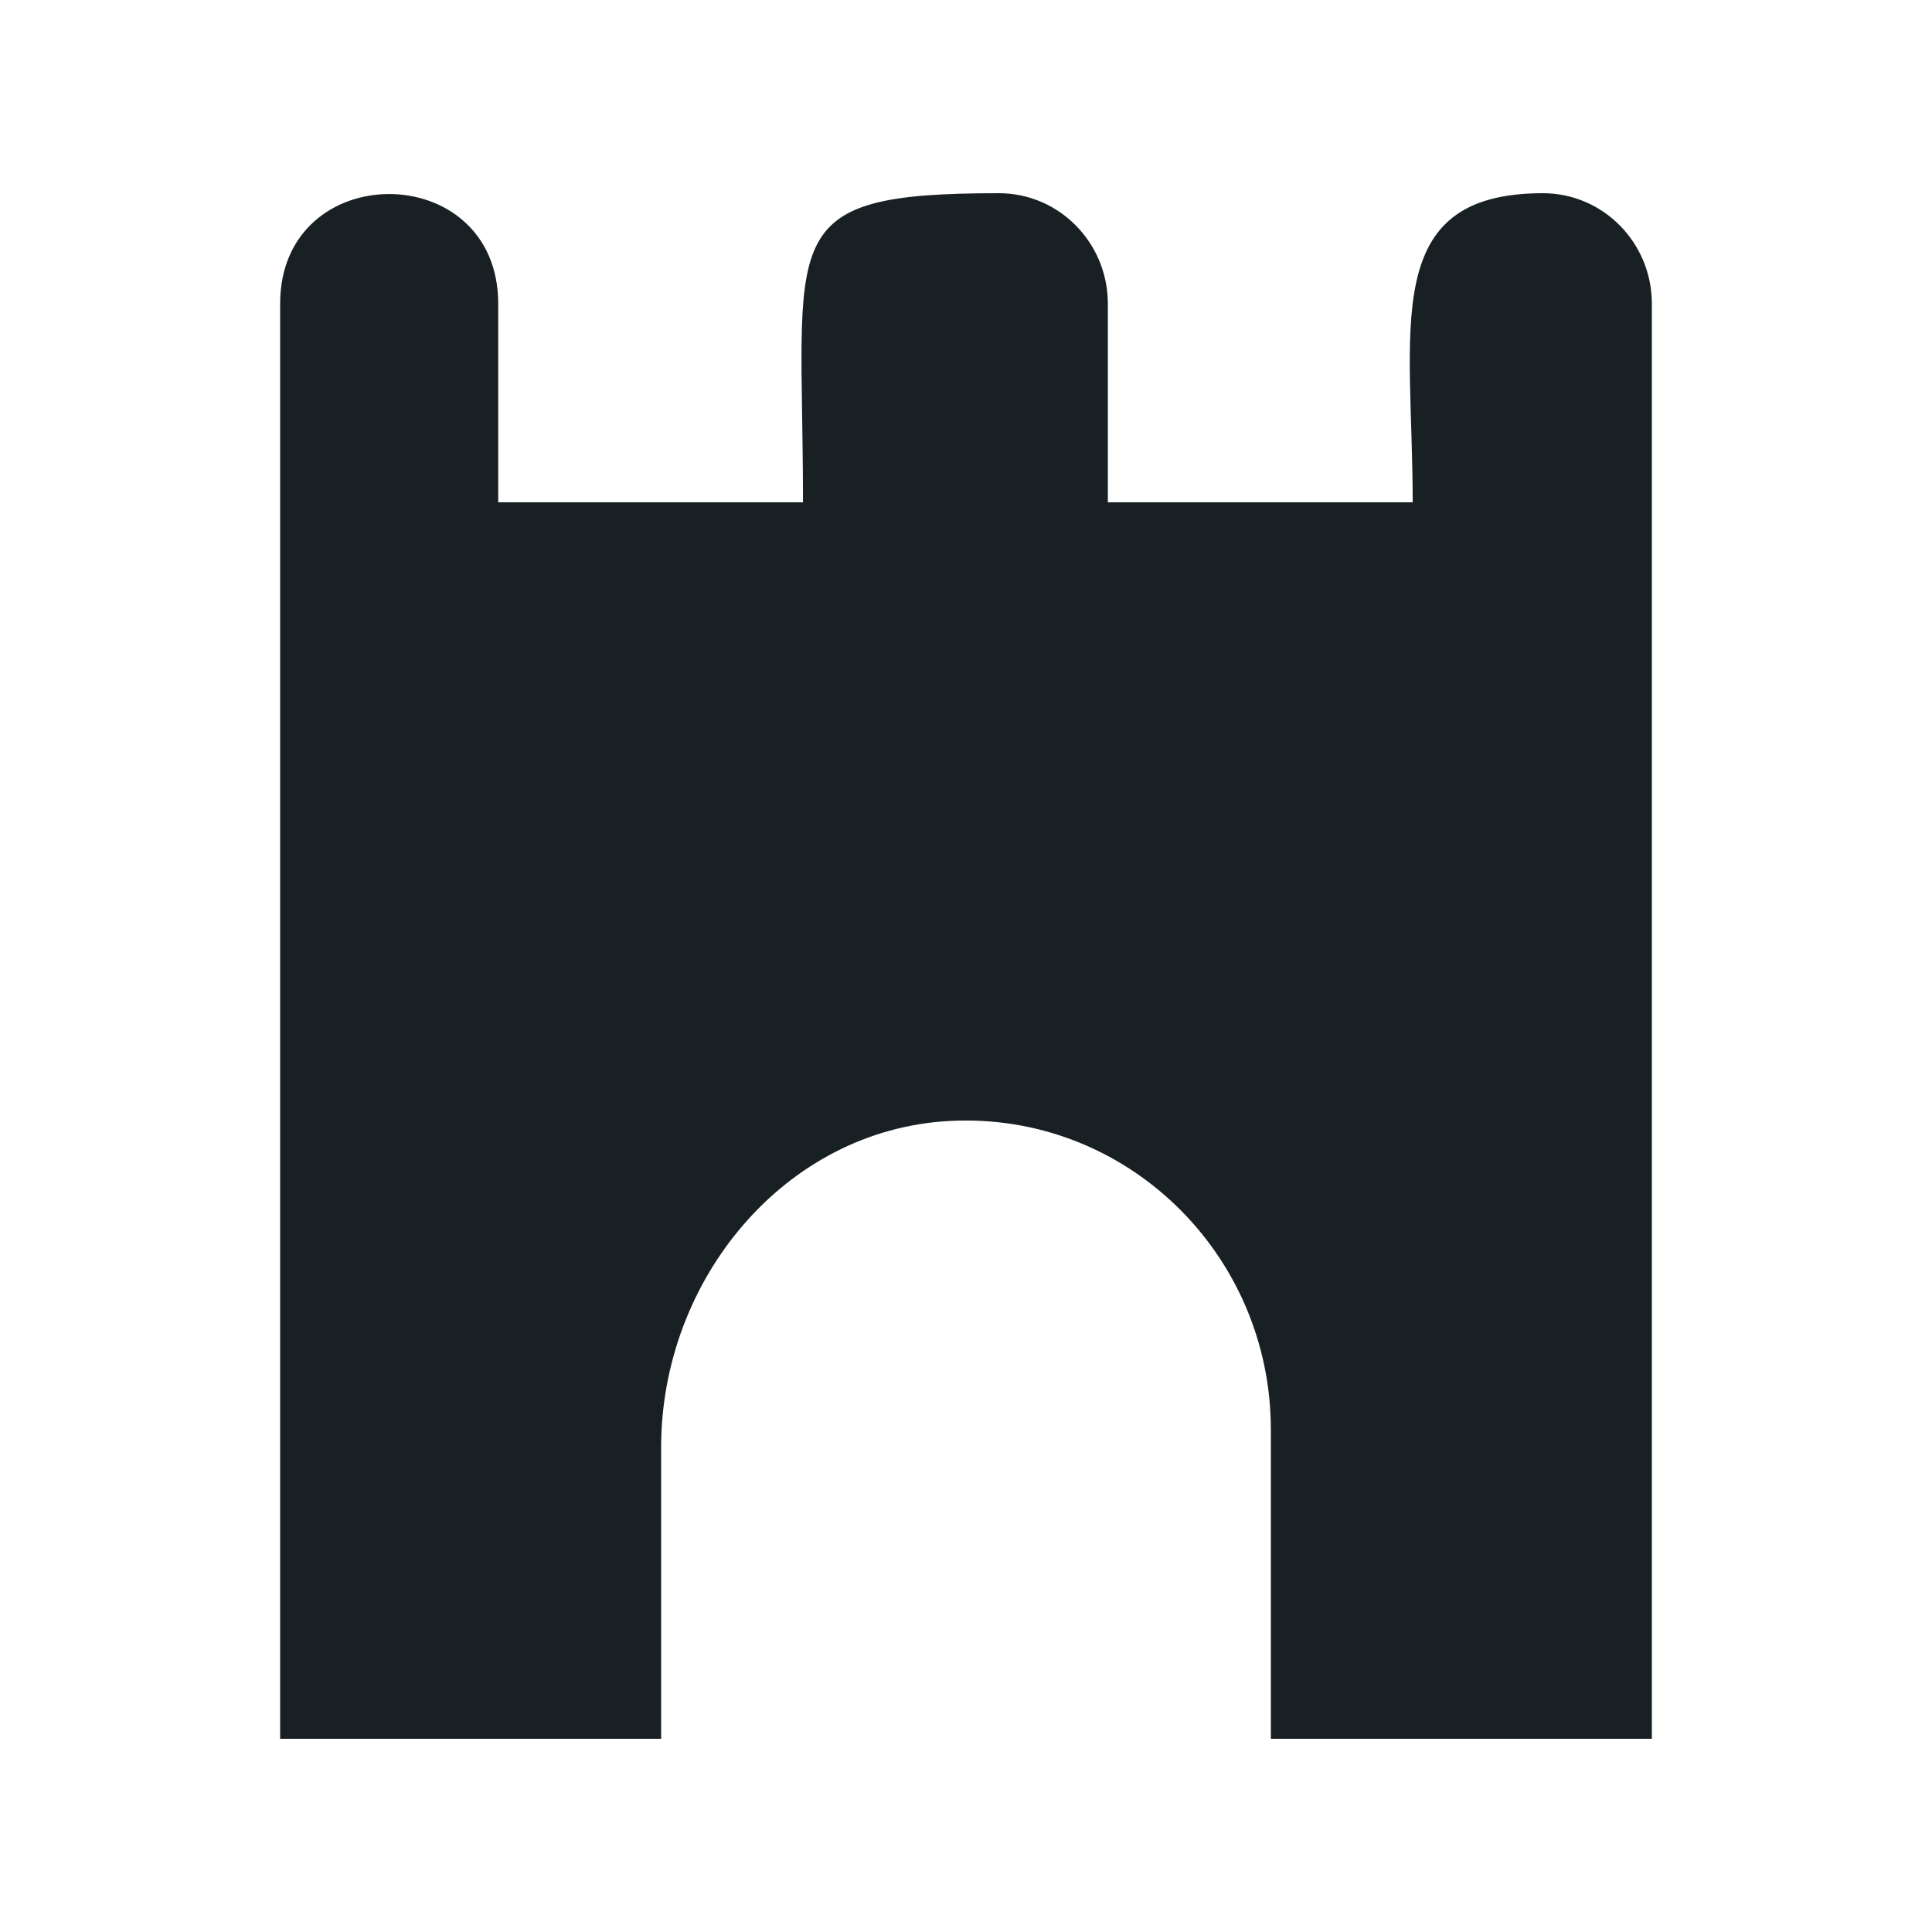 <?xml version="1.0" encoding="UTF-8" standalone="no"?><svg xmlns="http://www.w3.org/2000/svg" fill="none" height="24" style="" viewBox="0 0 24 24" width="24">
<path clip-rule="evenodd" d="M19.166 2.4C17.126 2.4 17.549 4.079 17.549 6.24H13.762V3.773C13.762 3.015 13.156 2.4 12.408 2.4C9.582 2.4 9.975 2.913 9.975 6.24H6.189V3.773C6.189 1.957 3.48 1.955 3.48 3.773V21.6H8.213V17.977C8.213 15.898 9.749 14.034 11.796 13.925C13.98 13.809 15.787 15.571 15.787 17.76V21.6H20.52V3.773C20.52 3.015 19.914 2.4 19.166 2.4Z" fill="#192024" fill-rule="evenodd"/>
</svg>